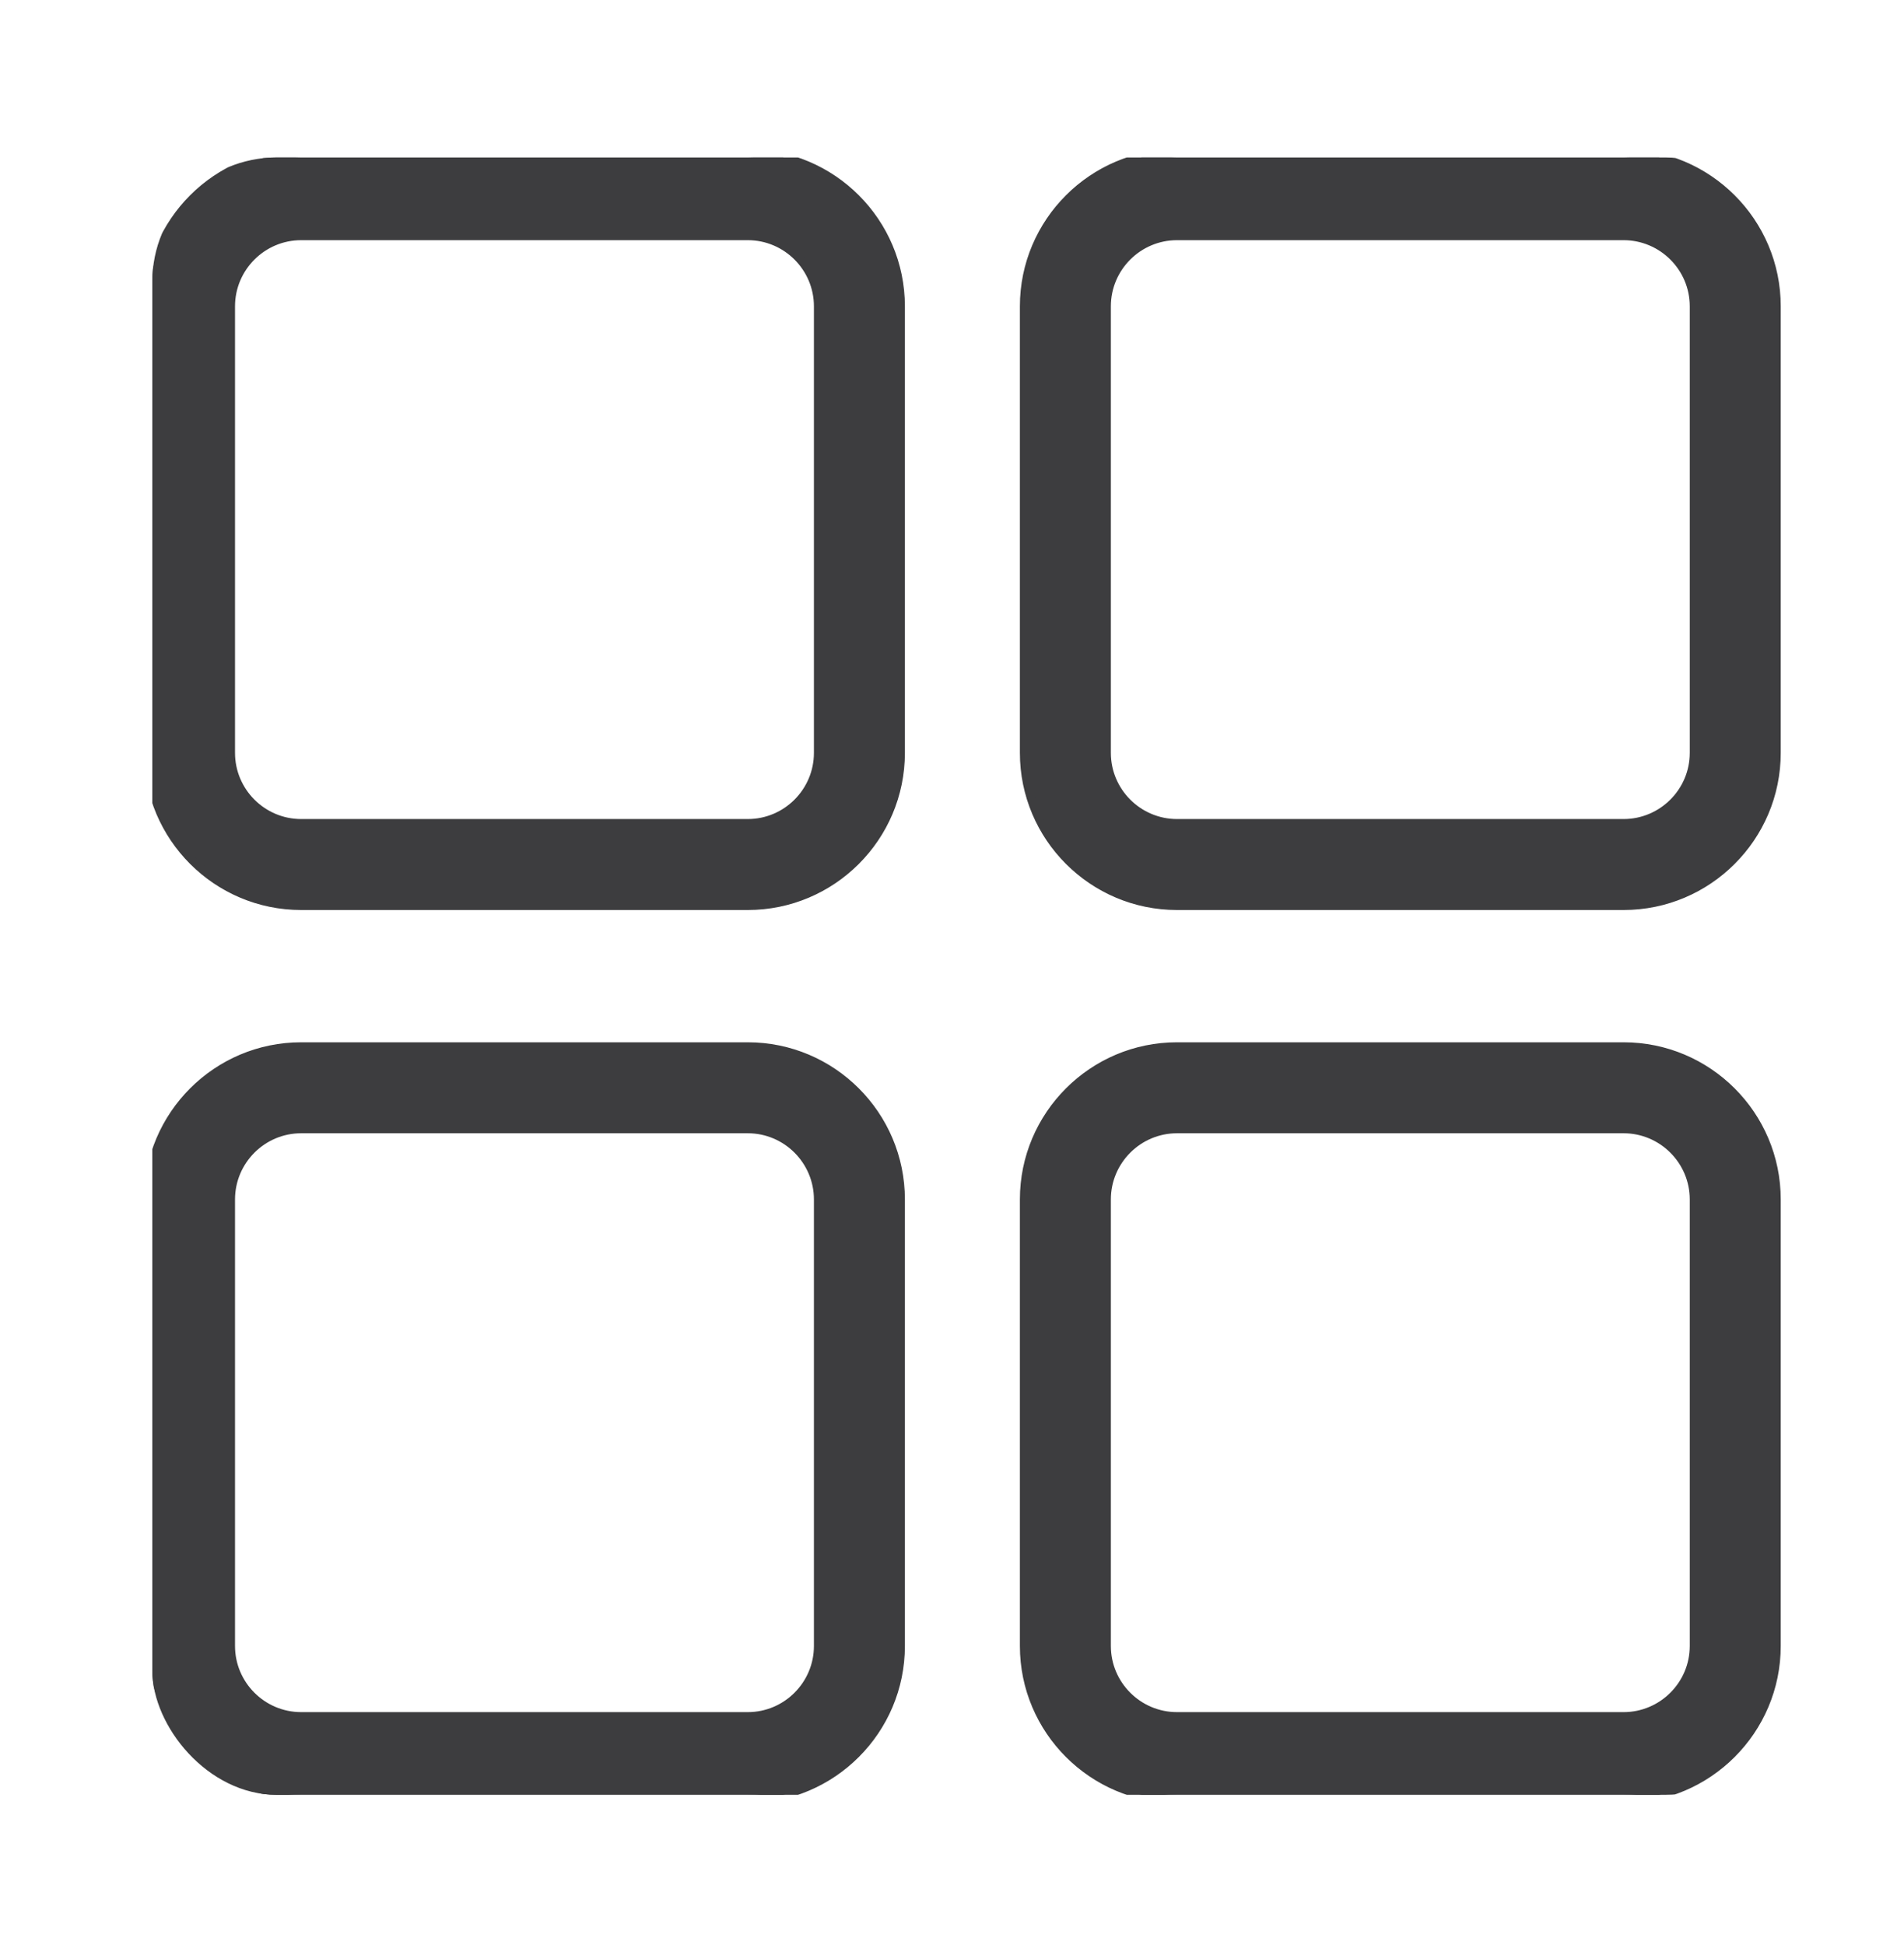 <svg width="46" height="47" viewBox="0 0 46 47" fill="none" xmlns="http://www.w3.org/2000/svg">
<g clip-path="url(#clip0_2_149)">
<path d="M18.066 3.705H7.276C5.238 3.705 3.58 5.363 3.58 7.401V18.19C3.58 20.229 5.238 21.887 7.276 21.887H18.066C20.104 21.887 21.762 20.229 21.762 18.19V7.401C21.762 5.363 20.104 3.705 18.066 3.705ZM19.764 18.19C19.764 19.126 19.002 19.889 18.066 19.889H7.276C6.34 19.889 5.578 19.126 5.578 18.19V7.401C5.578 6.465 6.34 5.703 7.276 5.703H18.066C19.002 5.703 19.764 6.465 19.764 7.401V18.19Z" fill="#3D3D3F" stroke="#3D3D3F" stroke-width="0.2"/>
<path d="M39.225 3.705H28.436C26.398 3.705 24.74 5.363 24.74 7.401V18.19C24.74 20.229 26.398 21.887 28.436 21.887H39.225C41.264 21.887 42.922 20.229 42.922 18.19V7.401C42.922 5.363 41.264 3.705 39.225 3.705ZM40.924 18.19C40.924 19.126 40.161 19.889 39.225 19.889H28.436C27.5 19.889 26.738 19.126 26.738 18.19V7.401C26.738 6.465 27.5 5.703 28.436 5.703H39.225C40.161 5.703 40.924 6.465 40.924 7.401V18.19Z" fill="#3D3D3F" stroke="#3D3D3F" stroke-width="0.2"/>
<path d="M18.066 25.283H7.276C5.238 25.283 3.58 26.941 3.58 28.98V39.769C3.58 41.807 5.238 43.465 7.276 43.465H18.066C20.104 43.465 21.762 41.807 21.762 39.769V28.98C21.762 26.941 20.104 25.283 18.066 25.283ZM19.764 39.769C19.764 40.705 19.002 41.467 18.066 41.467H7.276C6.34 41.467 5.578 40.705 5.578 39.769V28.98C5.578 28.044 6.34 27.281 7.276 27.281H18.066C19.002 27.281 19.764 28.044 19.764 28.98V39.769Z" fill="#3D3D3F" stroke="#3D3D3F" stroke-width="0.2"/>
<path d="M39.225 25.283H28.436C26.398 25.283 24.74 26.941 24.74 28.98V39.769C24.74 41.807 26.398 43.465 28.436 43.465H39.225C41.264 43.465 42.922 41.807 42.922 39.769V28.98C42.922 26.941 41.264 25.283 39.225 25.283ZM40.924 39.769C40.924 40.705 40.161 41.467 39.225 41.467H28.436C27.5 41.467 26.738 40.705 26.738 39.769V28.98C26.738 28.044 27.5 27.281 28.436 27.281H39.225C40.161 27.281 40.924 28.044 40.924 28.98V39.769Z" fill="#3D3D3F" stroke="#3D3D3F" stroke-width="0.2"/>
</g>
<defs>
<clipPath id="clip0_2_149">
<rect x="3.68" y="3.805" width="39.56" height="39.56" rx="3" fill="white"/>
</clipPath>
</defs>
</svg>
